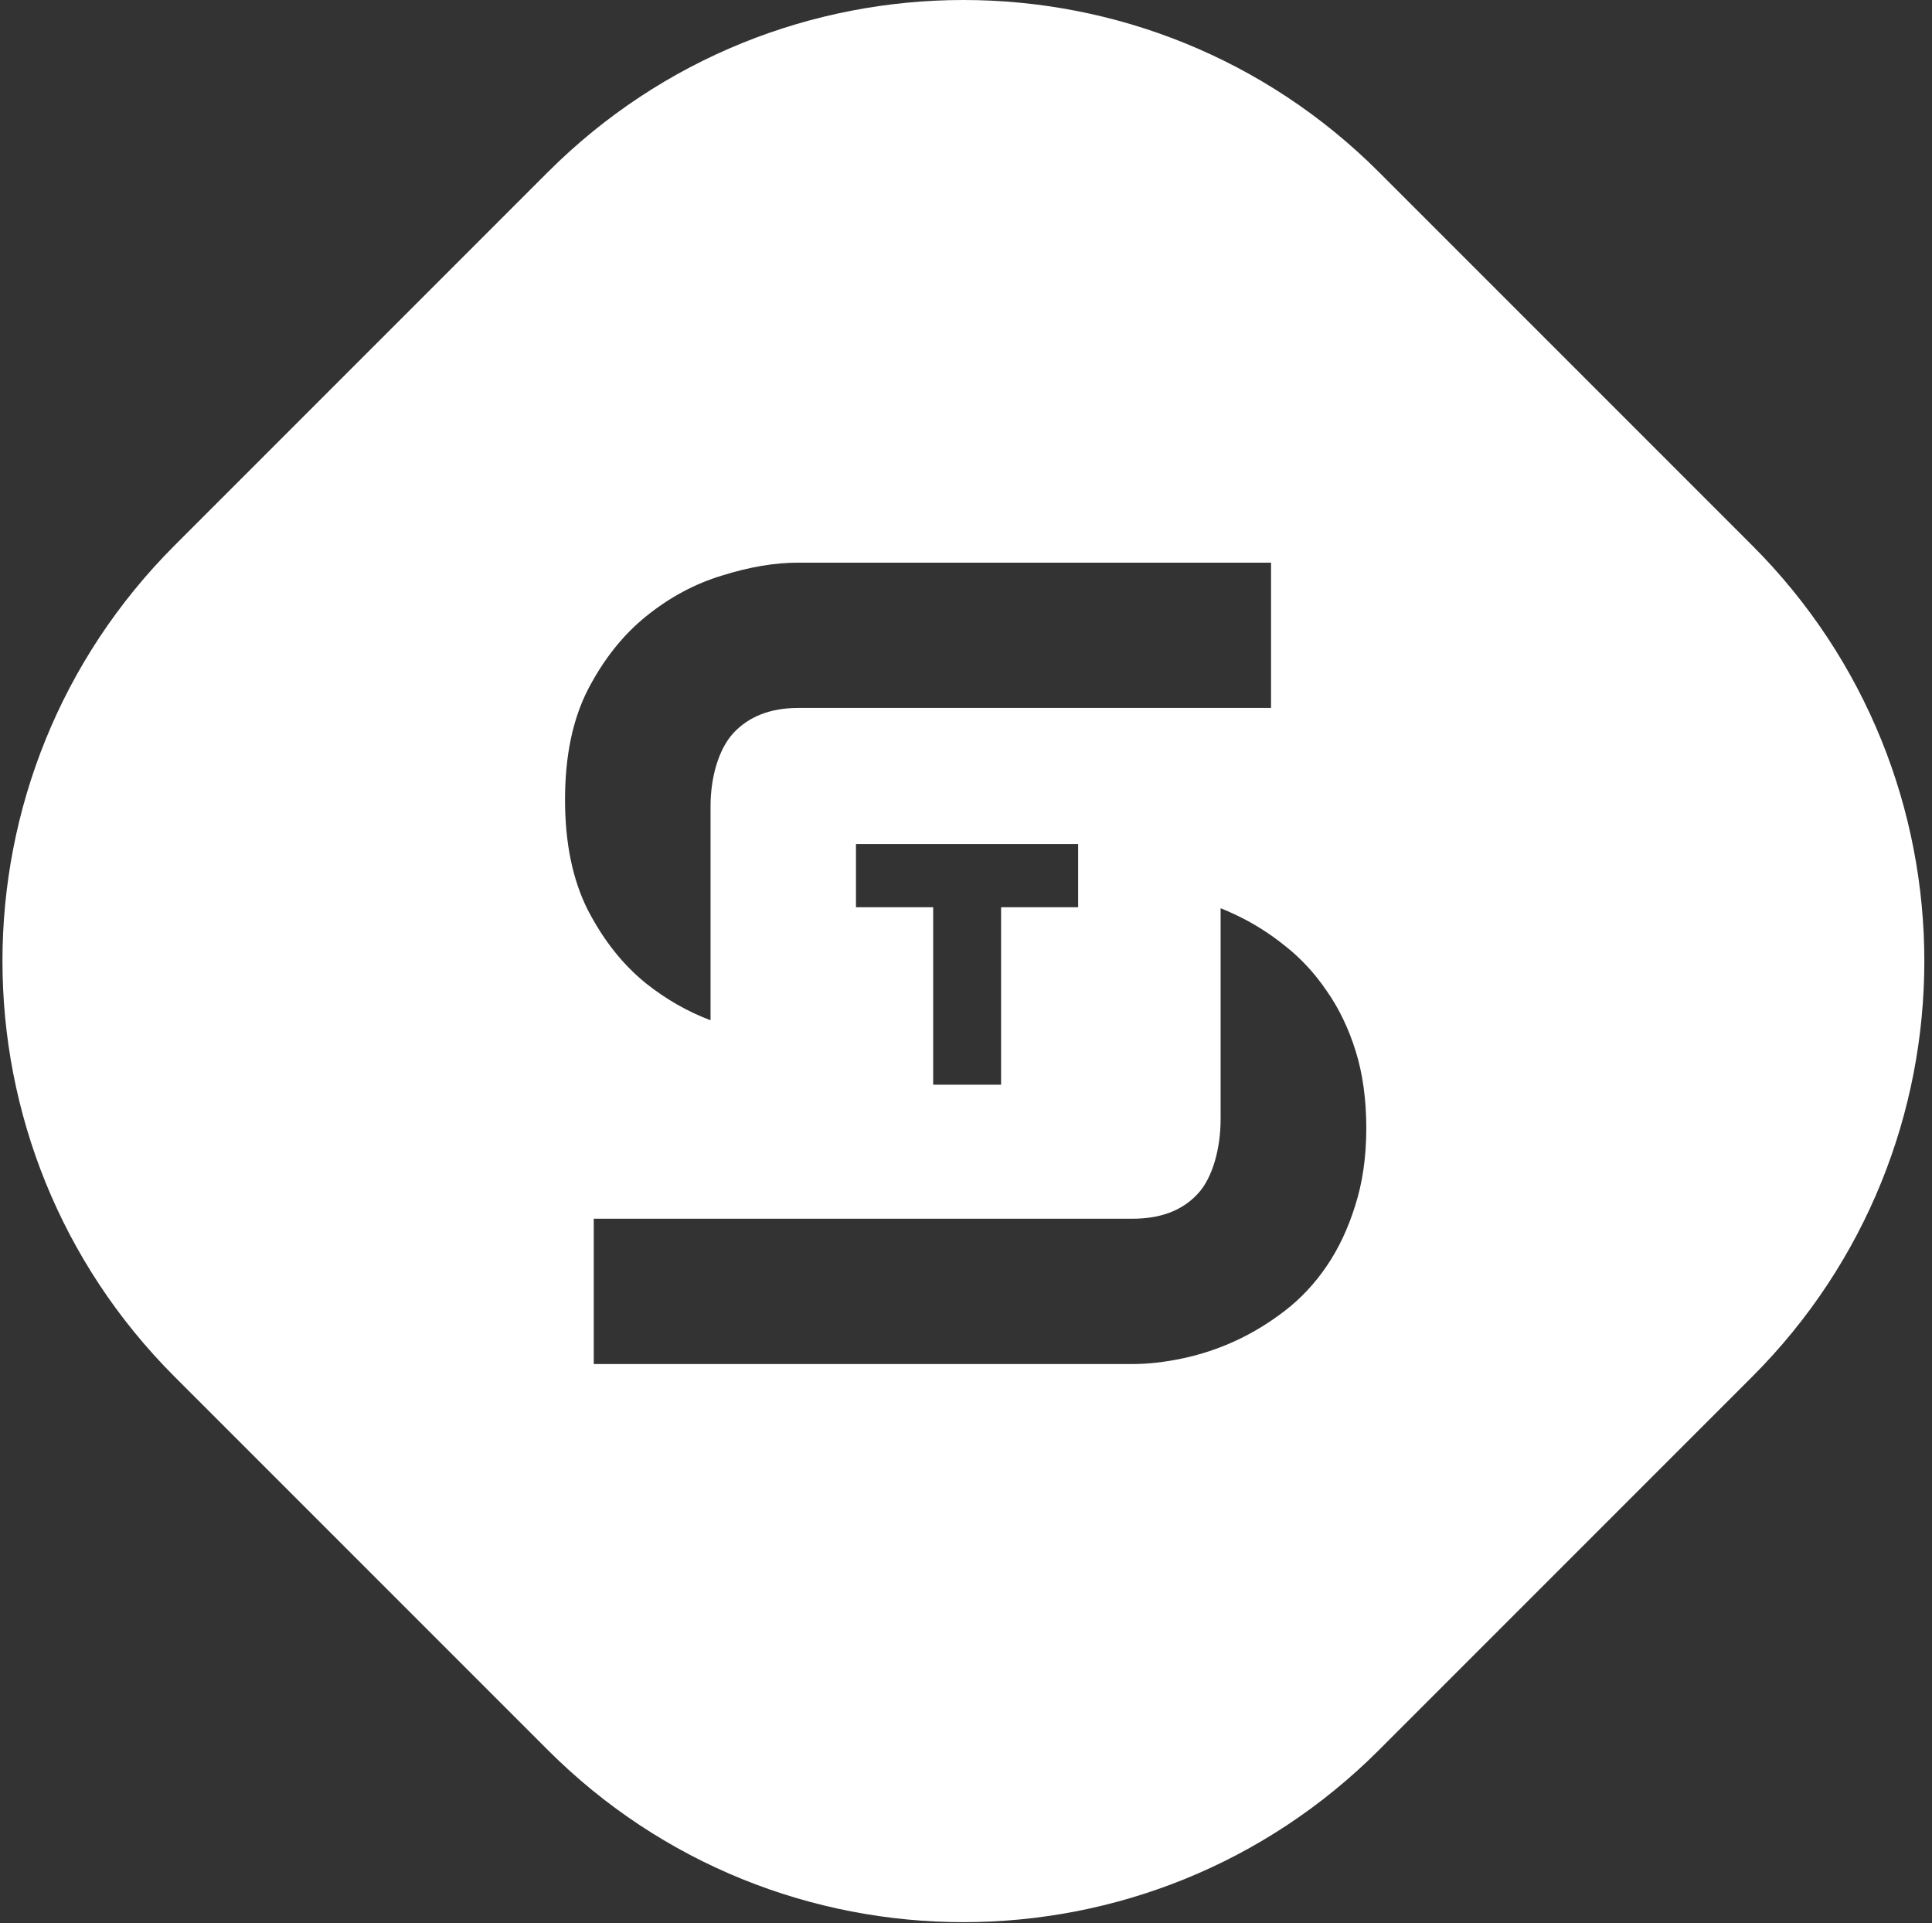 <?xml version="1.0" encoding="UTF-8"?> <svg xmlns="http://www.w3.org/2000/svg" width="212" height="211" viewBox="0 0 212 211" fill="none"><rect x="0" y="0" width="212" height="211" fill="#333333" stroke="none"/><path fill-rule="evenodd" clip-rule="evenodd" d="M60.11 18.89C85.297 -6.297 126.132 -6.297 151.319 18.89L192.269 59.841C217.456 85.027 217.456 125.862 192.269 151.049L151.319 192C126.132 217.187 85.297 217.187 60.11 192L19.159 151.049C-6.027 125.863 -6.027 85.027 19.159 59.841L60.11 18.89ZM77.969 111.938V88.44C77.969 85.415 78.792 82.272 80.469 80.432C82.187 78.593 84.56 77.673 87.587 77.673H139.471V61.732H87.587C85.01 61.732 82.228 62.202 79.242 63.142C76.256 64.041 73.475 65.533 70.898 67.618C68.362 69.662 66.235 72.339 64.517 75.65C62.84 78.92 62.001 82.946 62.001 87.729C62.001 92.511 62.84 96.558 64.517 99.869C66.235 103.18 68.362 105.857 70.898 107.901C73.105 109.651 75.462 110.997 77.969 111.938ZM148.697 132.303C149.515 129.769 149.924 126.928 149.924 123.781C149.924 120.633 149.536 117.813 148.759 115.319C147.981 112.826 146.918 110.619 145.568 108.698C144.259 106.776 142.746 105.142 141.028 103.793C139.31 102.403 137.489 101.258 135.567 100.359C135.026 100.101 134.483 99.862 133.939 99.644V122.826C133.939 125.851 133.113 129.217 131.395 131.016C129.718 132.814 127.345 133.713 124.278 133.713H65.153V149.655H124.278C125.996 149.655 127.816 149.45 129.738 149.042C131.702 148.633 133.624 147.999 135.506 147.141C137.387 146.283 139.207 145.179 140.966 143.83C142.725 142.481 144.259 140.846 145.568 138.925C146.877 137.004 147.92 134.797 148.697 132.303ZM109.85 99.538H118.305V92.61H93.926V99.538H102.398V119.007H109.85V99.538Z" fill="white"></path></svg> 